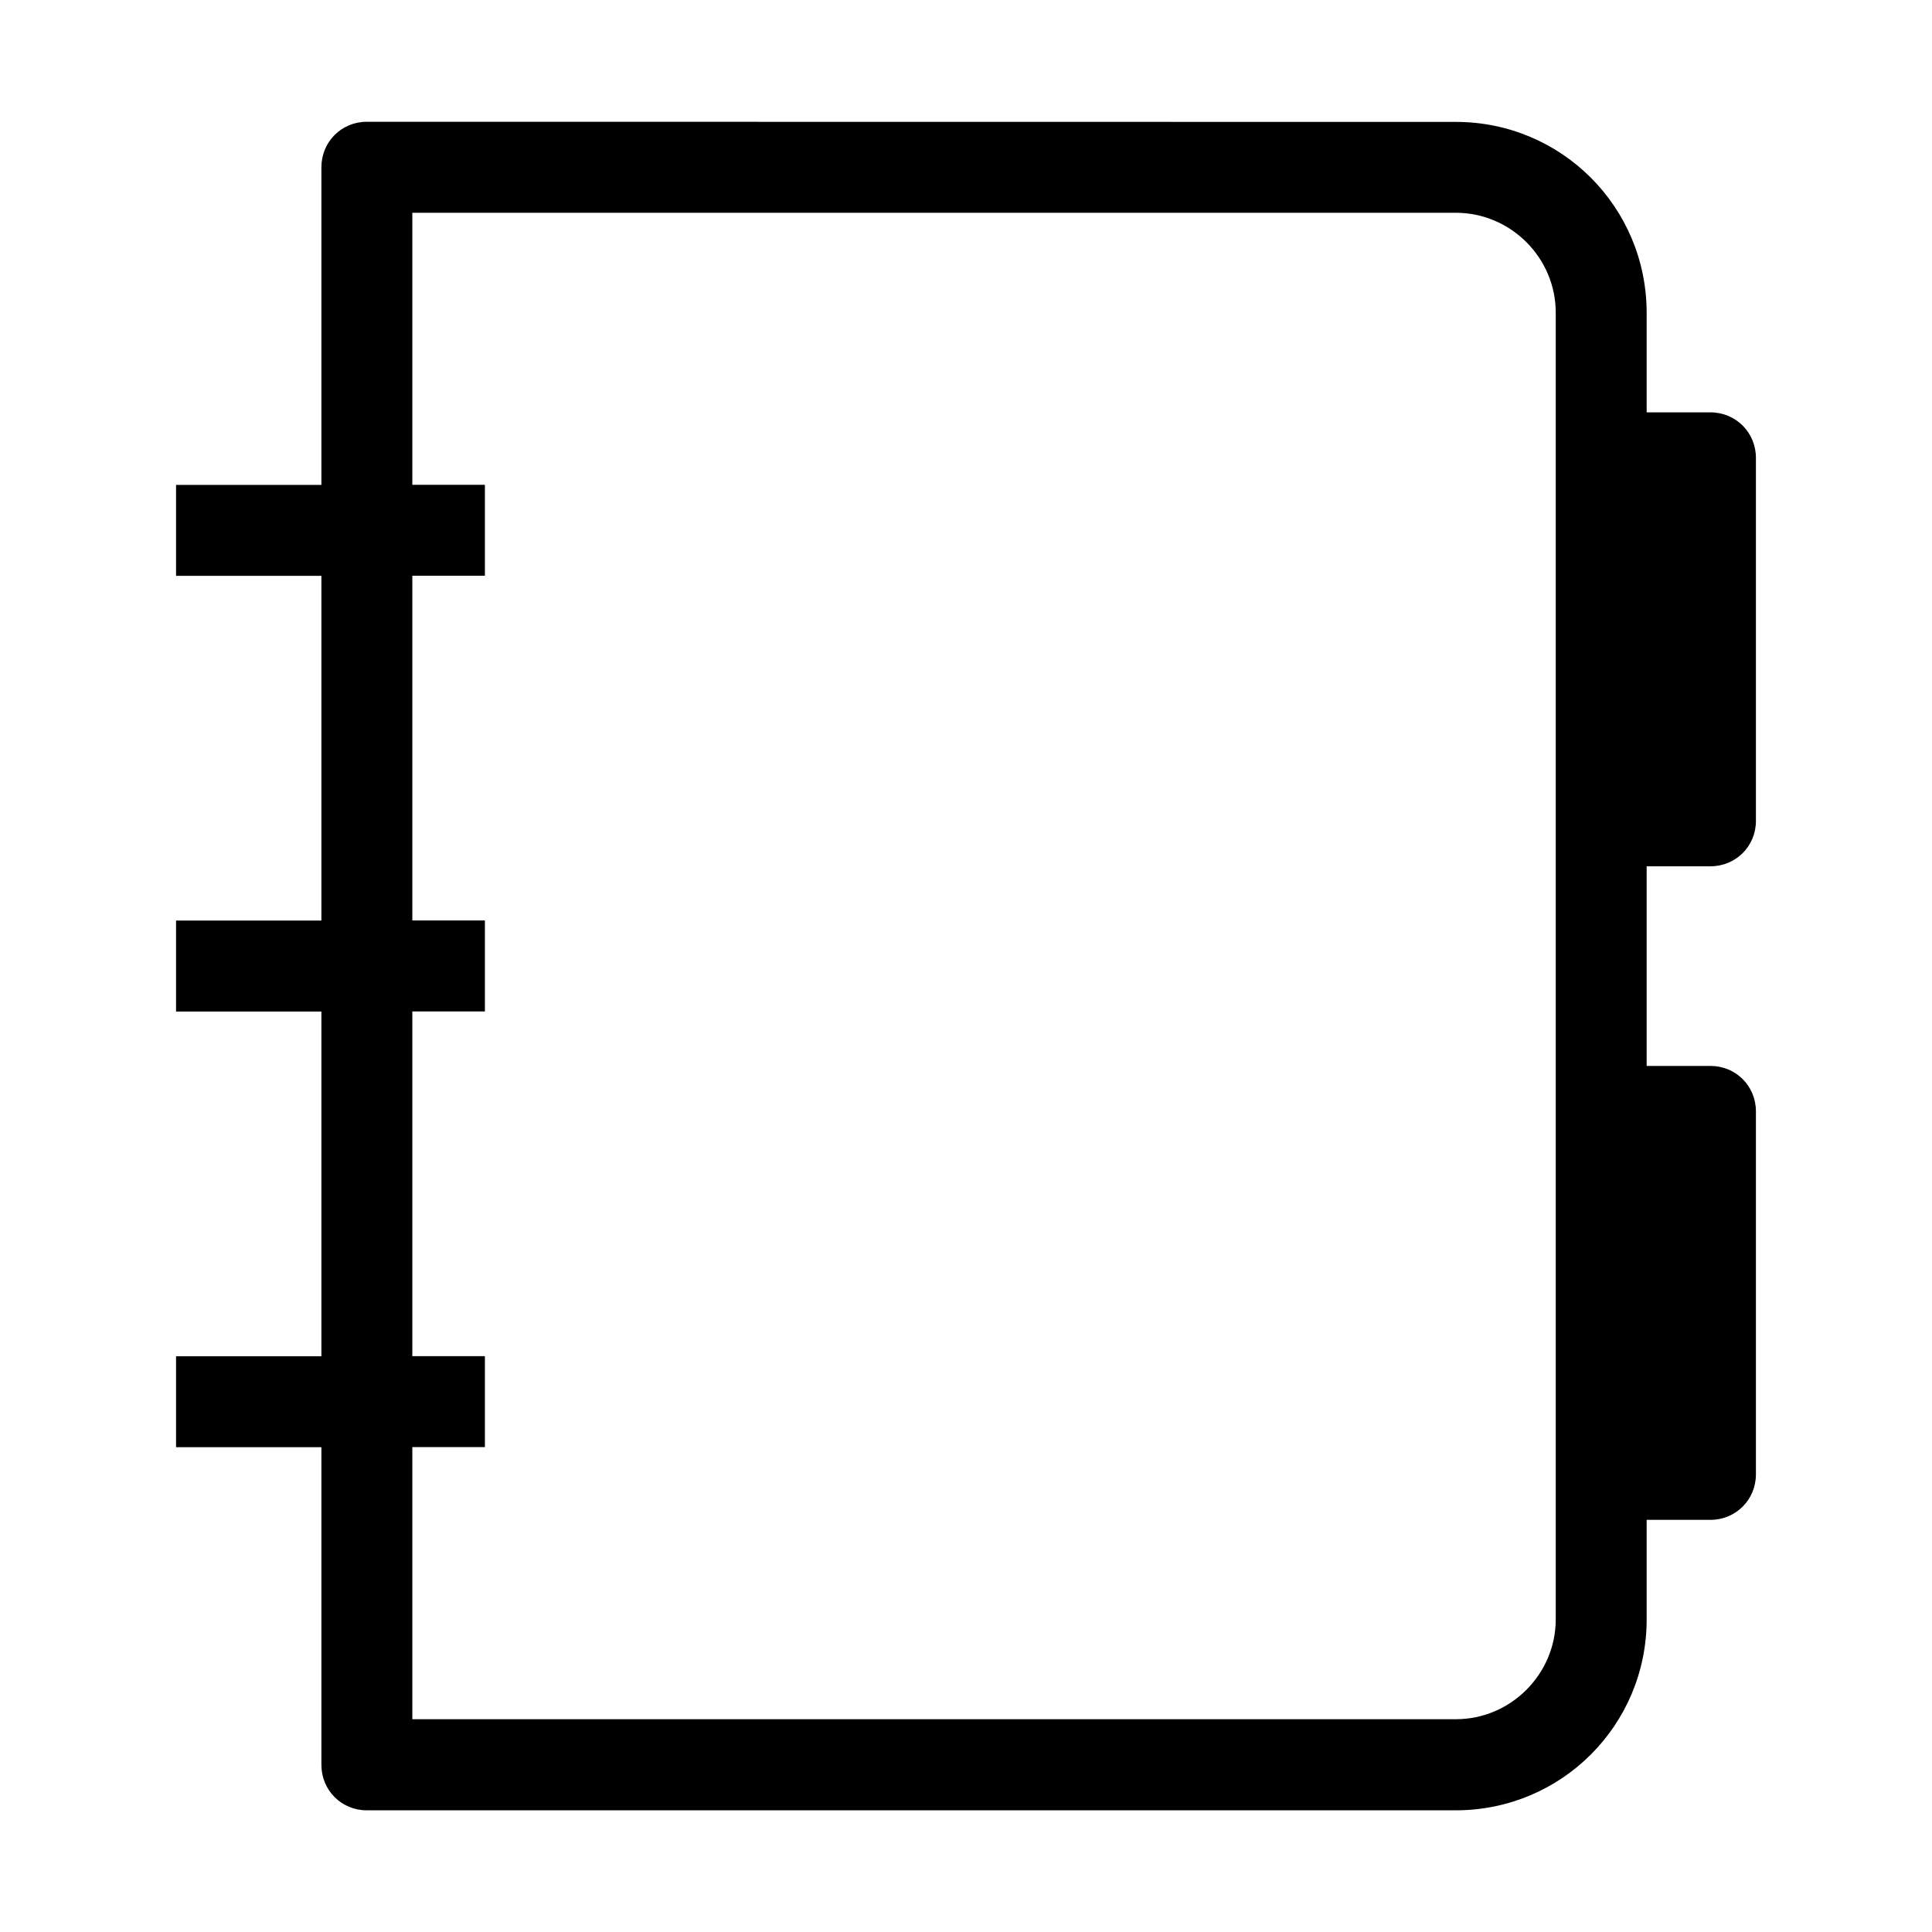 <?xml version="1.0" encoding="UTF-8"?>
<!-- Uploaded to: ICON Repo, www.svgrepo.com, Generator: ICON Repo Mixer Tools -->
<svg fill="#000000" width="800px" height="800px" version="1.1" viewBox="144 144 512 512" xmlns="http://www.w3.org/2000/svg">
 <path d="m241.21 176.27c-6.723 0-12.035 5.328-12.035 12.059v84.176h-38.52v24.098h38.52v91.348h-38.52v24.121h38.52v91.348h-38.52v24.098h38.52v84.176c0 6.738 5.312 12.059 12.035 12.059h288.65c27.984-0.039 50.5-22.578 50.523-50.547v-26.426h16.895c6.723 0 12.059-5.336 12.059-12.059v-96.203c0-6.723-5.32-12.035-12.059-12.035h-16.895v-52.906h16.895c6.738 0 12.059-5.312 12.059-12.035v-96.203c0-6.723-5.336-12.059-12.059-12.059h-16.895v-26.426c-0.039-27.984-22.555-50.523-50.523-50.547zm12.062 24.117h276.59c14.5 0.023 26.41 11.926 26.426 26.426v346.37c-0.023 14.5-11.926 26.41-26.426 26.426h-276.59v-72.117h19.23v-24.098h-19.23v-91.348h19.23v-24.121h-19.23v-91.348h19.23v-24.098h-19.23z"/>
</svg>